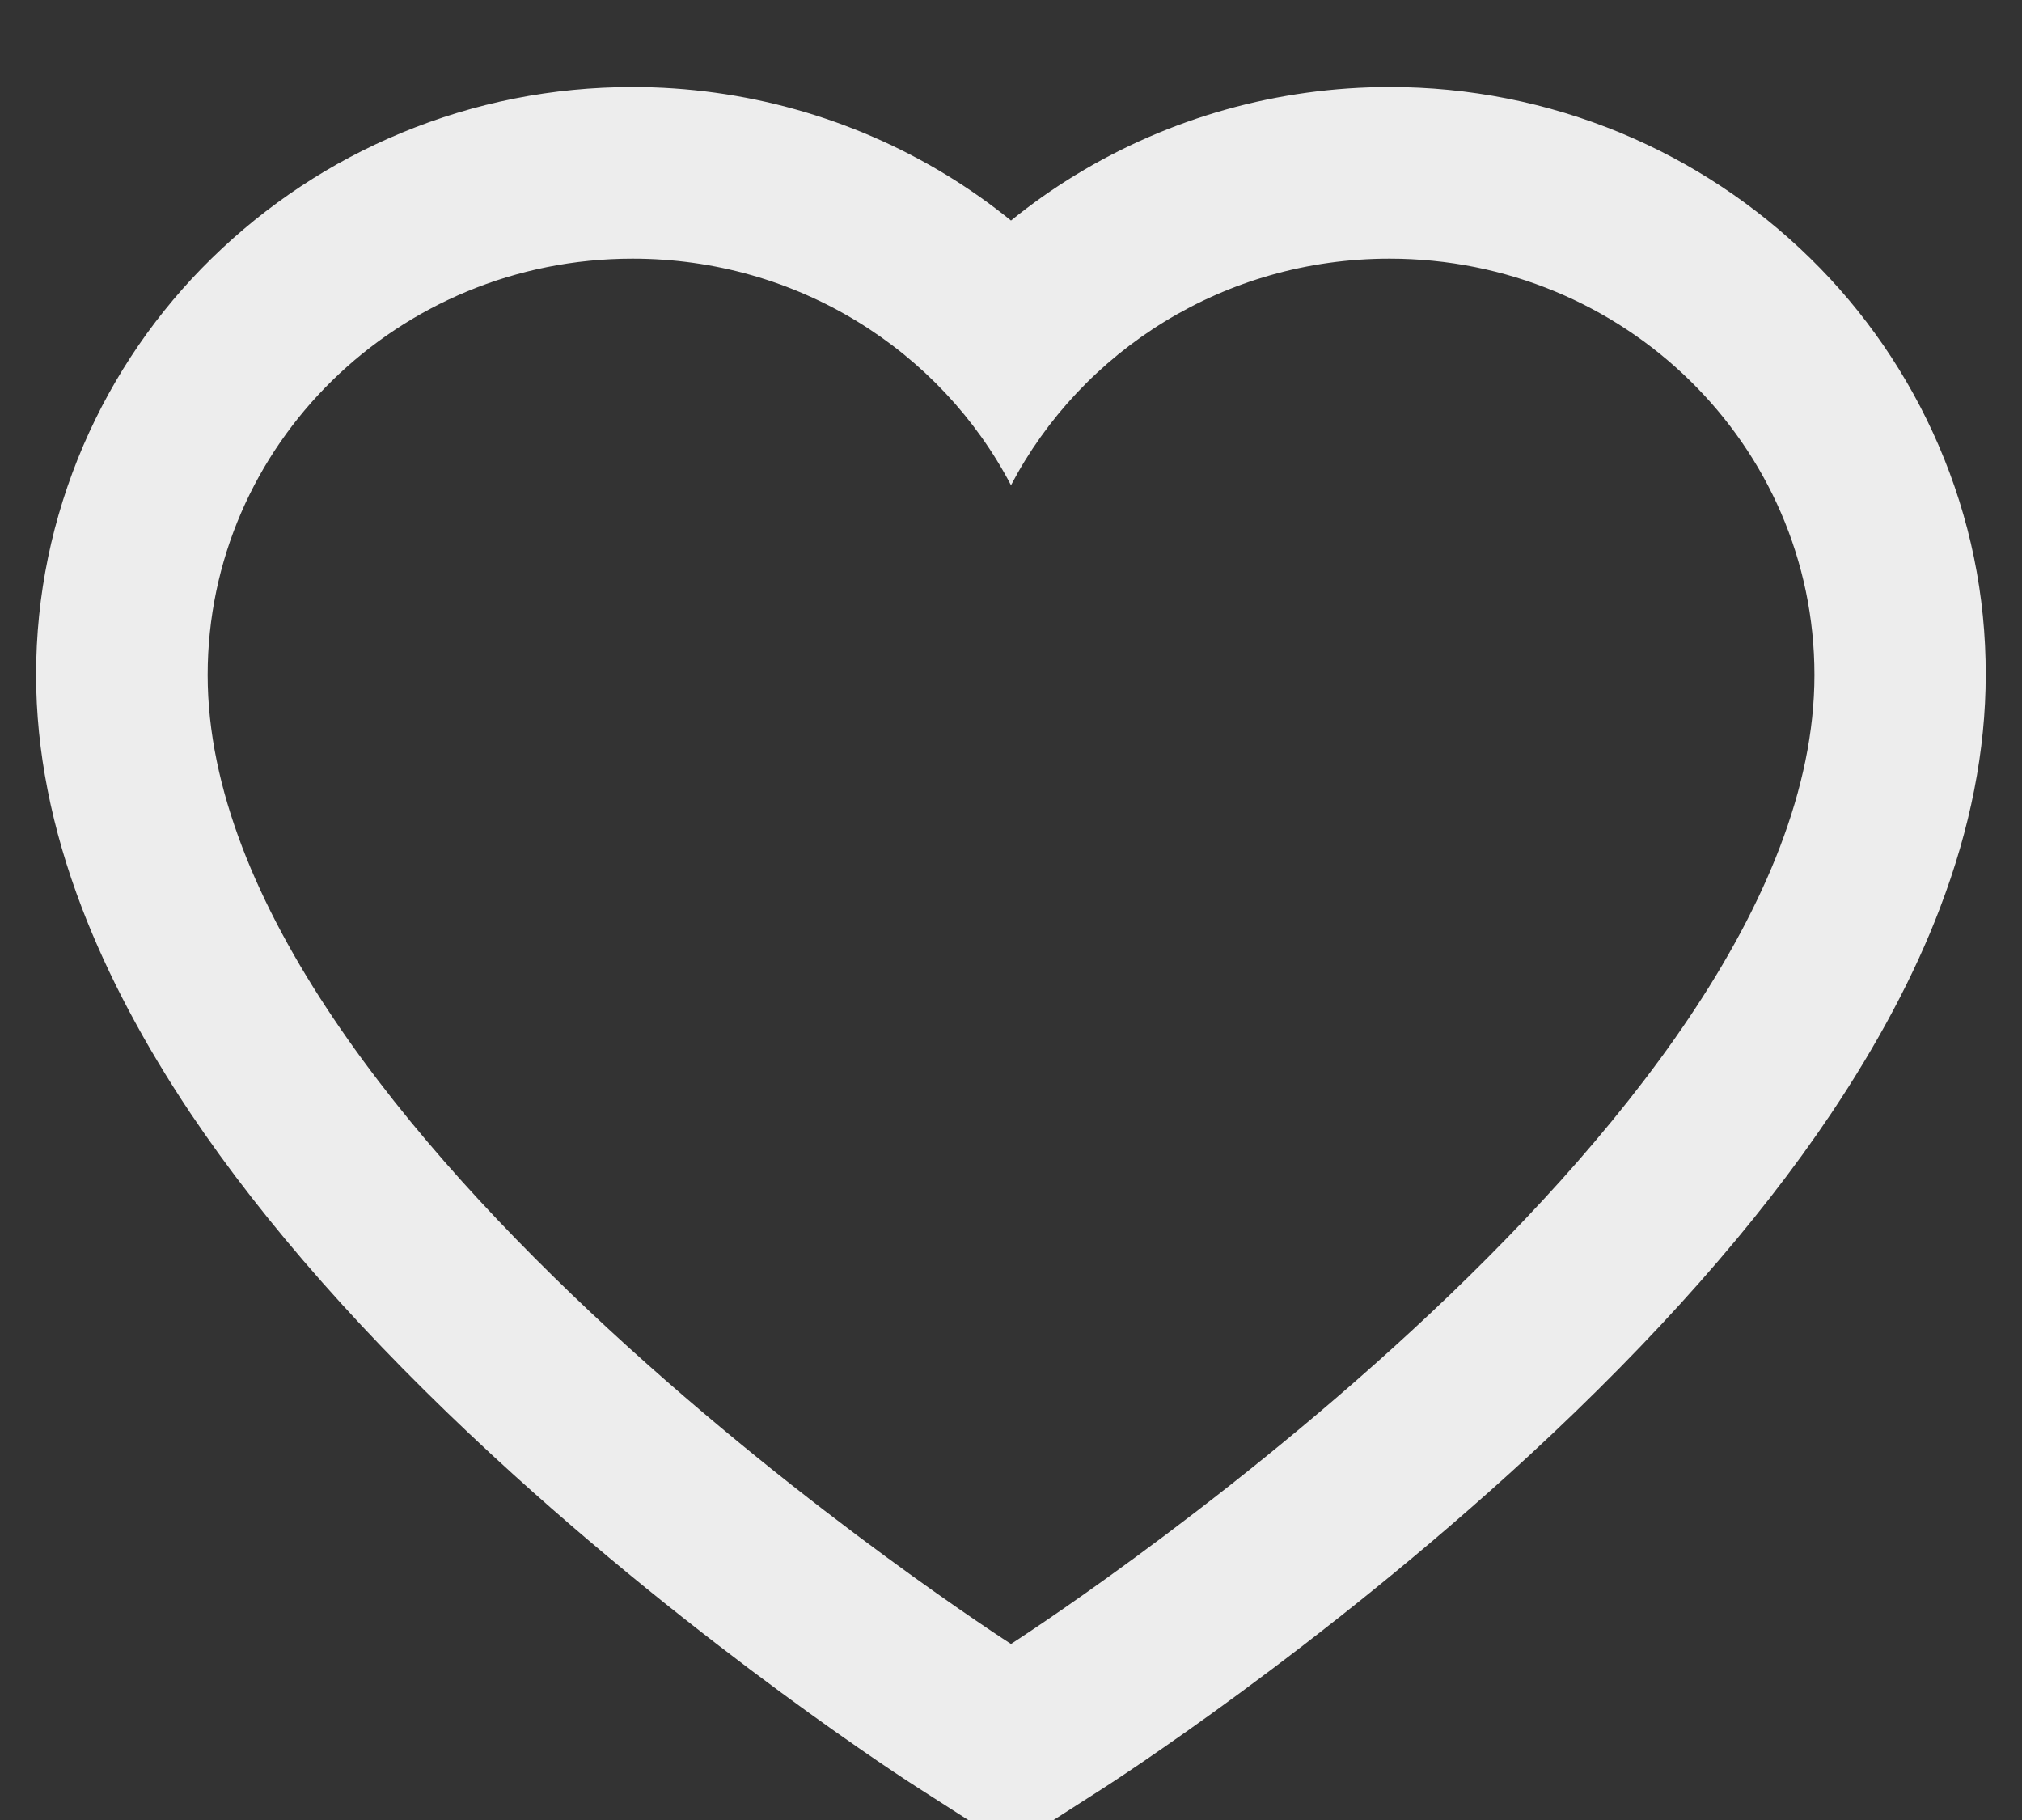 <svg width="20" height="18" viewBox="0 0 20 18" fill="none" xmlns="http://www.w3.org/2000/svg">
<rect x="0" y="0" width="20" height="18" fill="#333333" stroke="none"/>
<path d="M19.174 4.402C18.875 3.709 18.444 3.081 17.904 2.553C17.364 2.024 16.728 1.604 16.029 1.314C15.305 1.014 14.528 0.86 13.744 0.861C12.643 0.861 11.569 1.163 10.636 1.732C10.413 1.868 10.201 2.018 10 2.181C9.799 2.018 9.587 1.868 9.364 1.732C8.431 1.163 7.357 0.861 6.257 0.861C5.465 0.861 4.697 1.013 3.971 1.314C3.27 1.605 2.639 2.022 2.096 2.553C1.556 3.08 1.125 3.708 0.826 4.402C0.516 5.123 0.357 5.888 0.357 6.676C0.357 7.419 0.509 8.194 0.811 8.982C1.063 9.64 1.424 10.323 1.886 11.013C2.619 12.105 3.625 13.243 4.875 14.397C6.947 16.31 8.998 17.631 9.085 17.685L9.614 18.024C9.848 18.174 10.15 18.174 10.384 18.024L10.913 17.685C11 17.629 13.049 16.31 15.123 14.397C16.373 13.243 17.38 12.105 18.112 11.013C18.574 10.323 18.938 9.64 19.188 8.982C19.489 8.194 19.641 7.419 19.641 6.676C19.643 5.888 19.485 5.123 19.174 4.402ZM10 16.259C10 16.259 2.054 11.167 2.054 6.676C2.054 4.402 3.936 2.558 6.257 2.558C7.889 2.558 9.304 3.468 10 4.799C10.697 3.468 12.112 2.558 13.744 2.558C16.065 2.558 17.947 4.402 17.947 6.676C17.947 11.167 10 16.259 10 16.259Z" fill="#EDEDED"/>
</svg>

